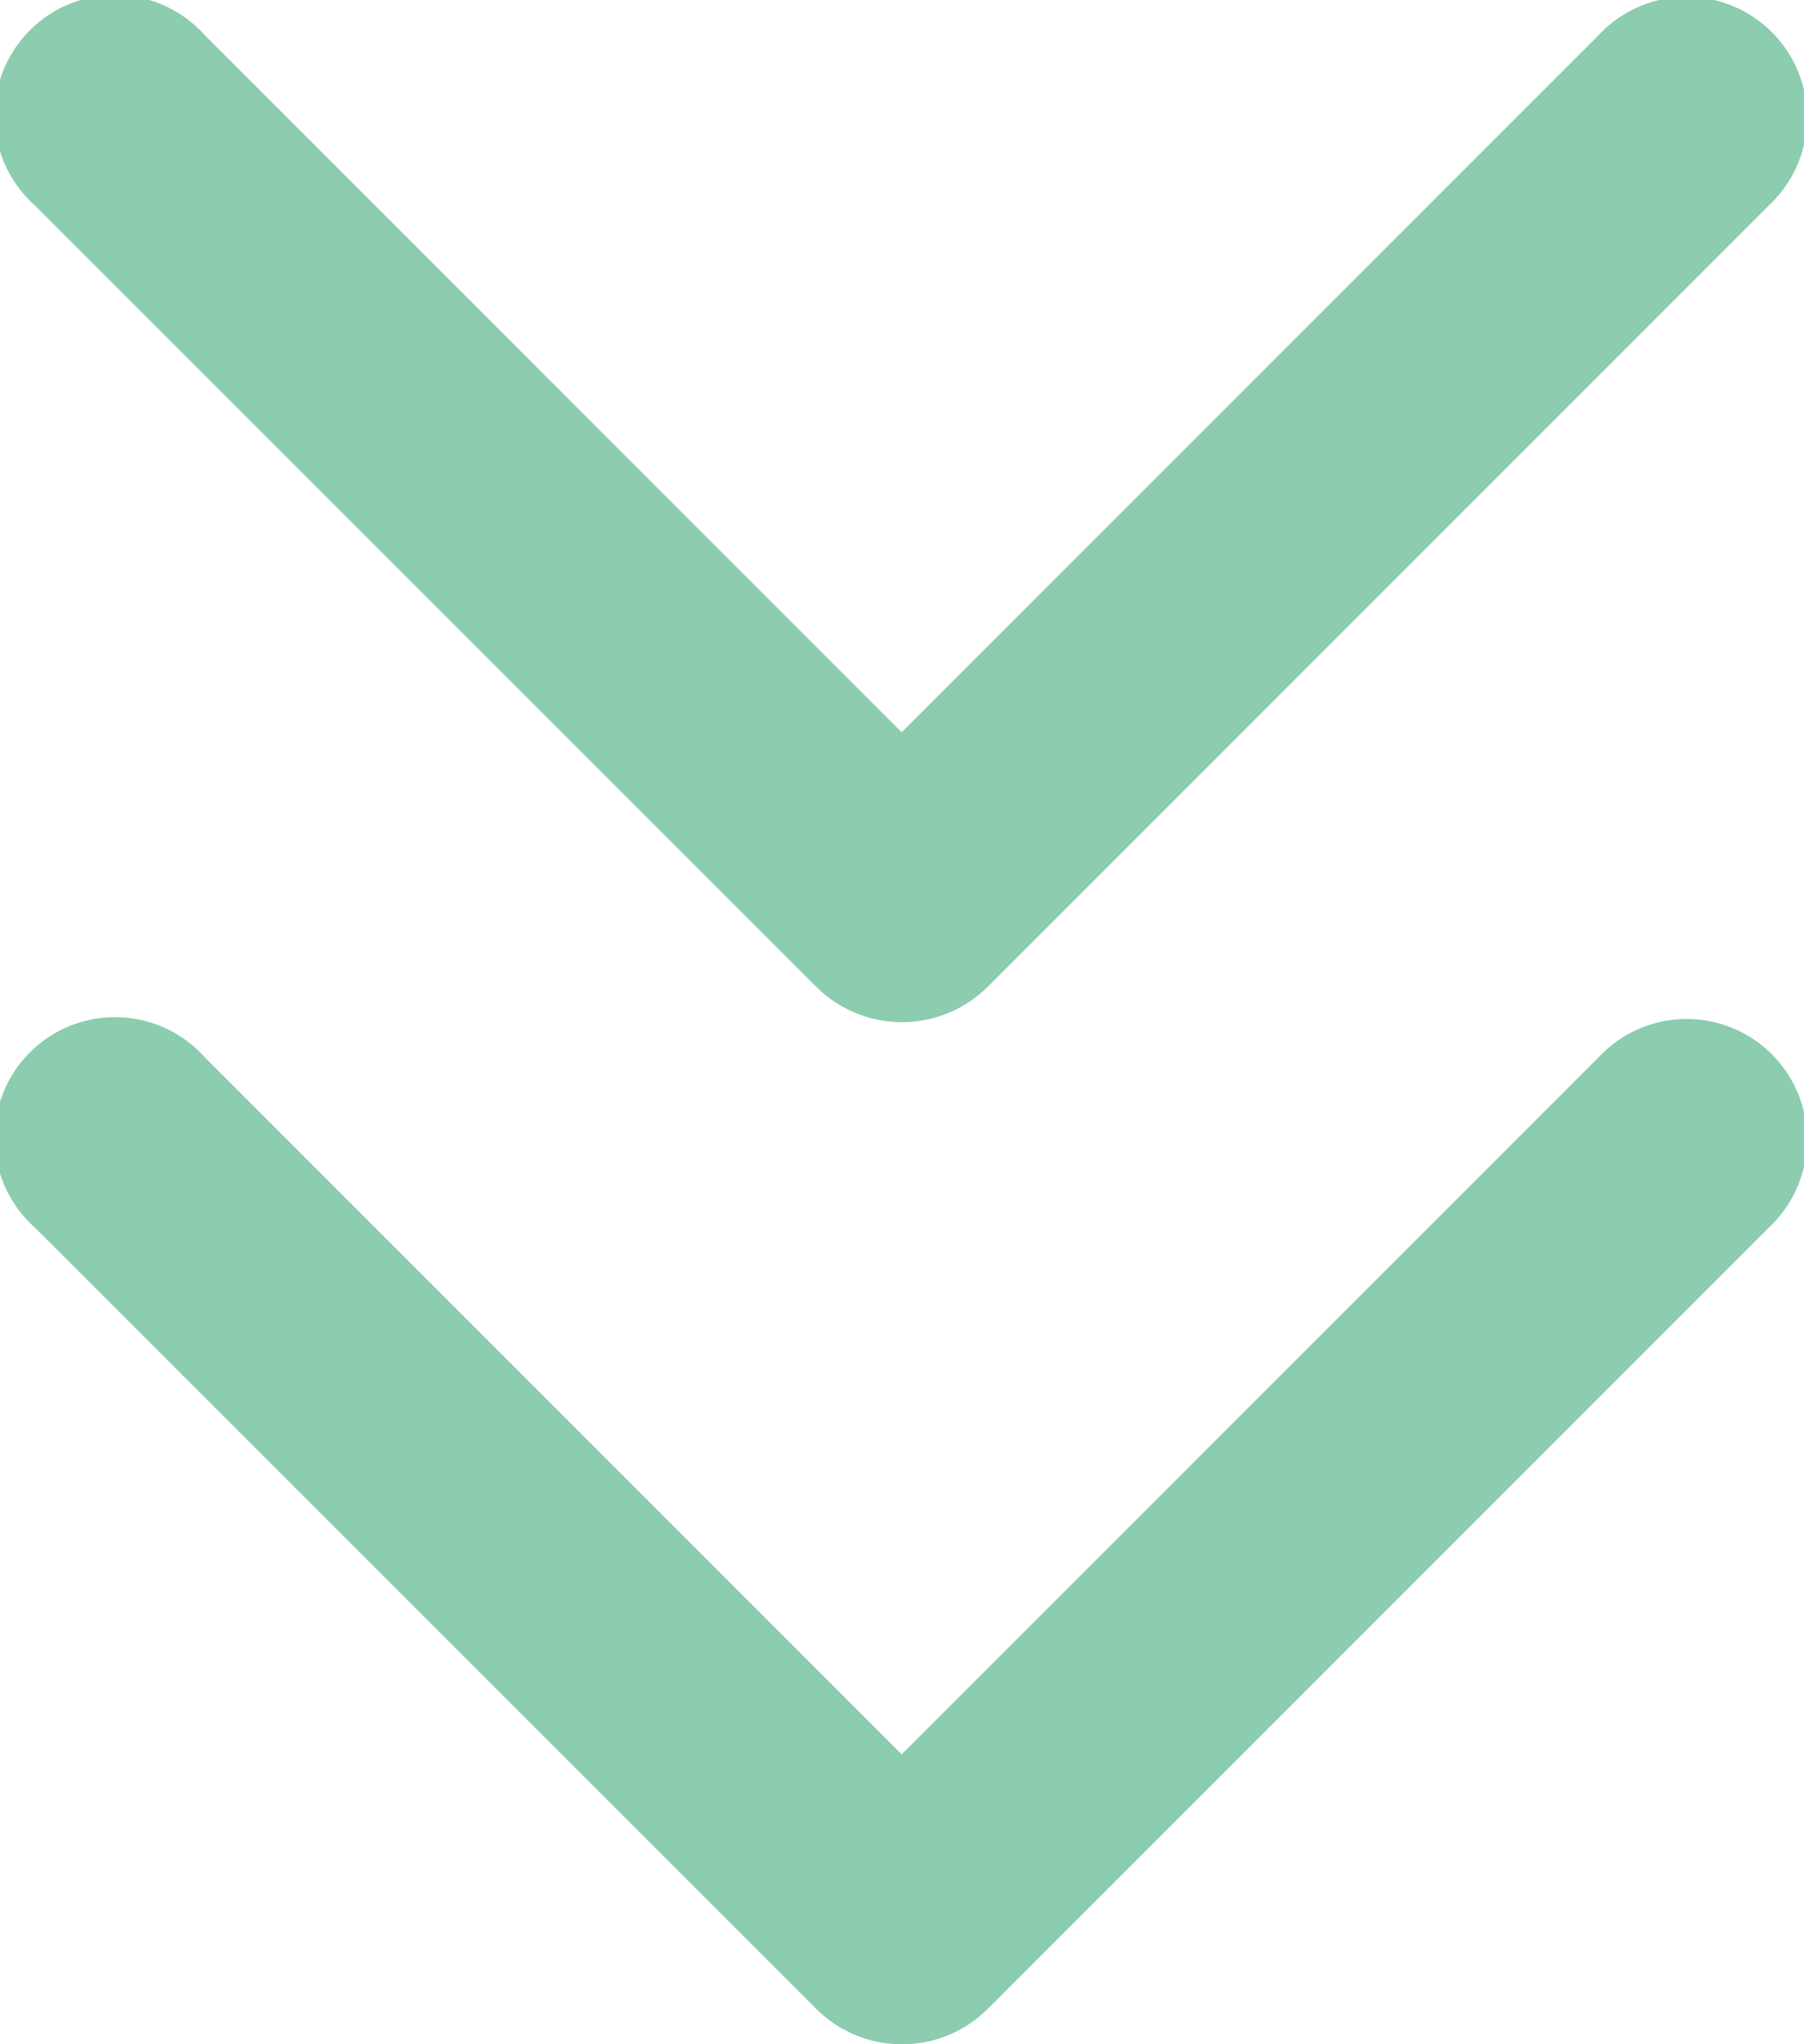 <svg xmlns="http://www.w3.org/2000/svg" width="25.117" height="28.457" viewBox="0 0 25.117 28.457">
  <g id="Group_49" data-name="Group 49" transform="translate(-687 -736.811)">
    <path id="Path_186" data-name="Path 186" d="M31.765,14l-9.7,9.7-9.7-9.7A1.677,1.677,0,1,0,10,16.37L20.879,27.246a1.692,1.692,0,0,0,2.381,0L34.136,16.369A1.677,1.677,0,1,0,31.765,14Z" transform="translate(677.489 723.304)" fill="#8cccaf"/>
    <path id="Path_187" data-name="Path 187" d="M31.765,14l-9.7,9.7-9.7-9.7A1.677,1.677,0,1,0,10,16.37L20.879,27.246a1.692,1.692,0,0,0,2.381,0L34.136,16.369A1.677,1.677,0,1,0,31.765,14Z" transform="translate(677.489 737.532)" fill="#8cccaf"/>
  </g>
</svg>
